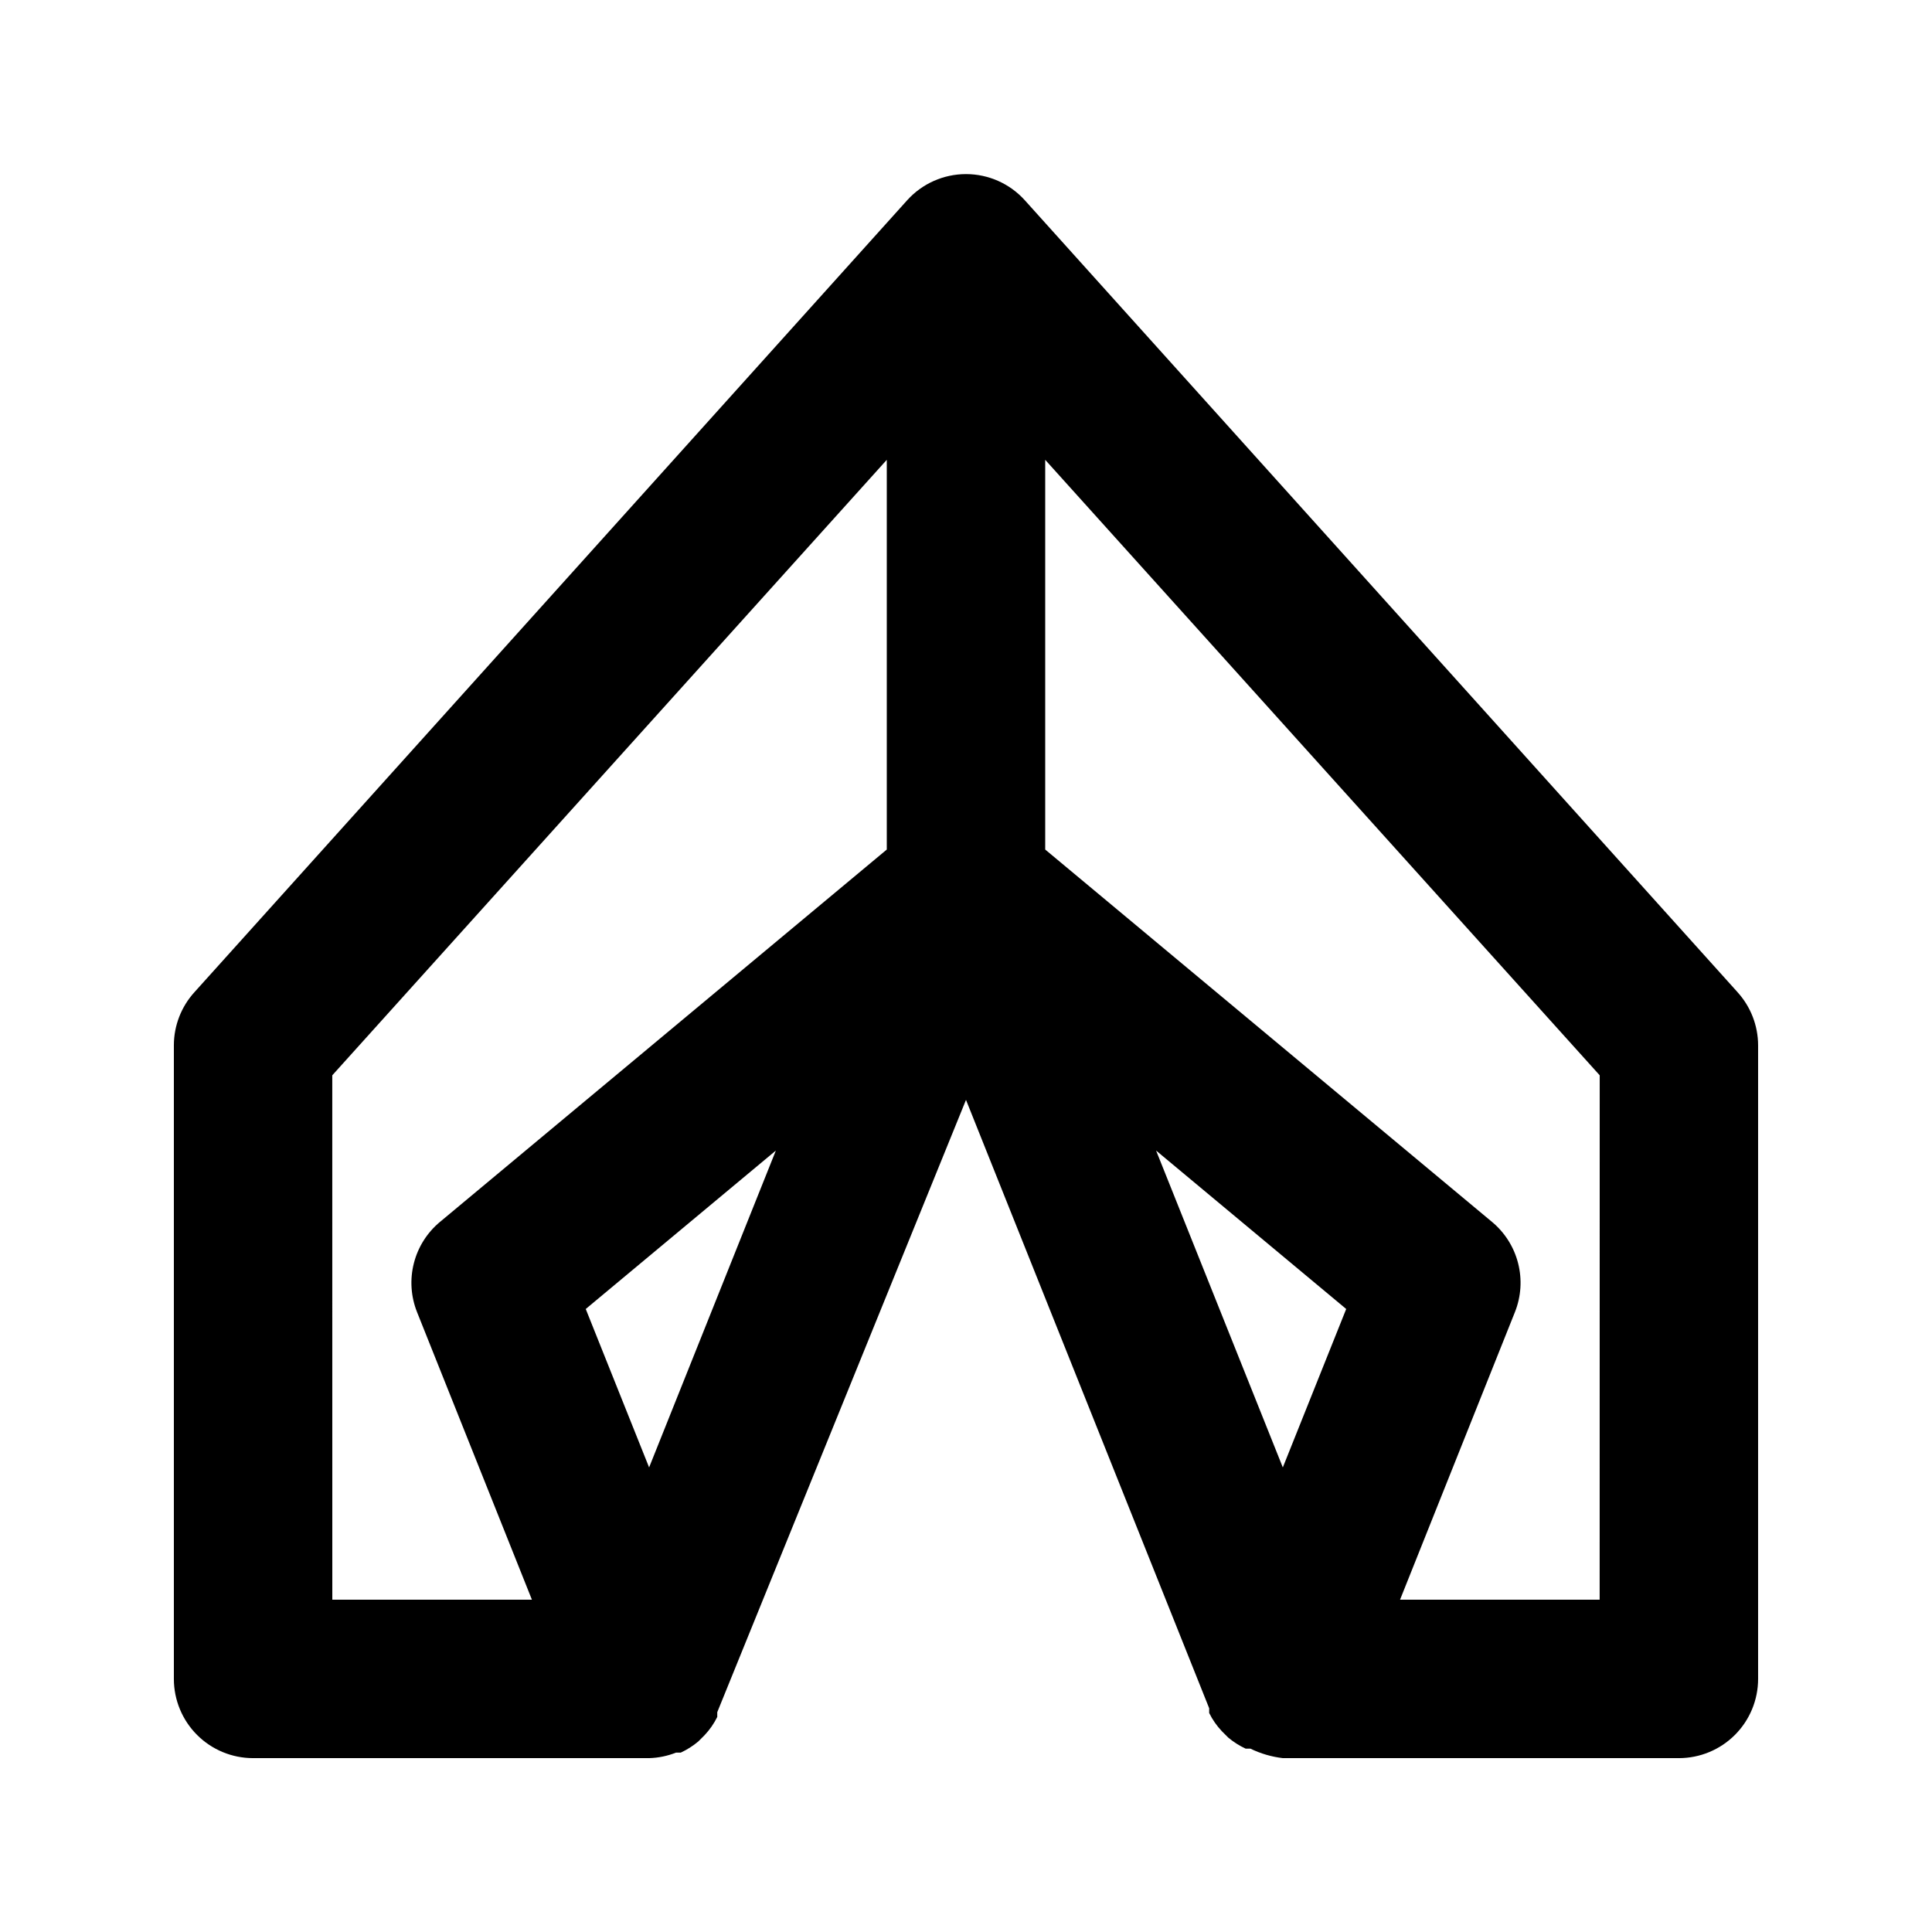 <?xml version="1.0" encoding="UTF-8"?>
<!-- Uploaded to: SVG Repo, www.svgrepo.com, Generator: SVG Repo Mixer Tools -->
<svg fill="#000000" width="800px" height="800px" version="1.1" viewBox="144 144 512 512" xmlns="http://www.w3.org/2000/svg">
 <path d="m604.46 406.93-188.93-209.92c-3.977-4.375-9.617-6.871-15.531-6.871-5.918 0-11.559 2.496-15.535 6.871l-188.93 209.92c-3.5 3.852-5.445 8.863-5.457 14.066v167.94-0.004c0 5.57 2.211 10.906 6.148 14.844s9.277 6.148 14.844 6.148h104.96c2.445-0.07 4.859-0.566 7.137-1.469h1.258c1.664-0.773 3.215-1.762 4.621-2.938l1.68-1.68c1.352-1.434 2.484-3.062 3.356-4.828v-1.258l65.918-162.27 64.445 161.22v1.258c0.871 1.77 2.004 3.394 3.359 4.828l1.68 1.68h-0.004c1.406 1.176 2.957 2.164 4.621 2.938h1.258c2.707 1.316 5.617 2.168 8.605 2.519h104.96c5.57 0 10.906-2.211 14.844-6.148s6.148-9.273 6.148-14.844v-167.93c-0.012-5.203-1.957-10.215-5.457-14.066zm-120.5 125.95-33.586-83.969 50.383 41.984zm-167.94 0-16.793-41.984 50.383-41.984zm-83.965-103.91 146.95-163.11v103.28l-118.39 98.664h-0.004c-3.41 2.832-5.84 6.676-6.934 10.973-1.094 4.301-0.797 8.836 0.848 12.957l30.438 76.199h-52.898zm335.87 138.96h-52.898l30.438-76.203v0.004c1.645-4.121 1.941-8.656 0.848-12.957-1.094-4.297-3.519-8.141-6.934-10.973l-118.39-98.664v-103.28l146.95 163.11z"/>
</svg>